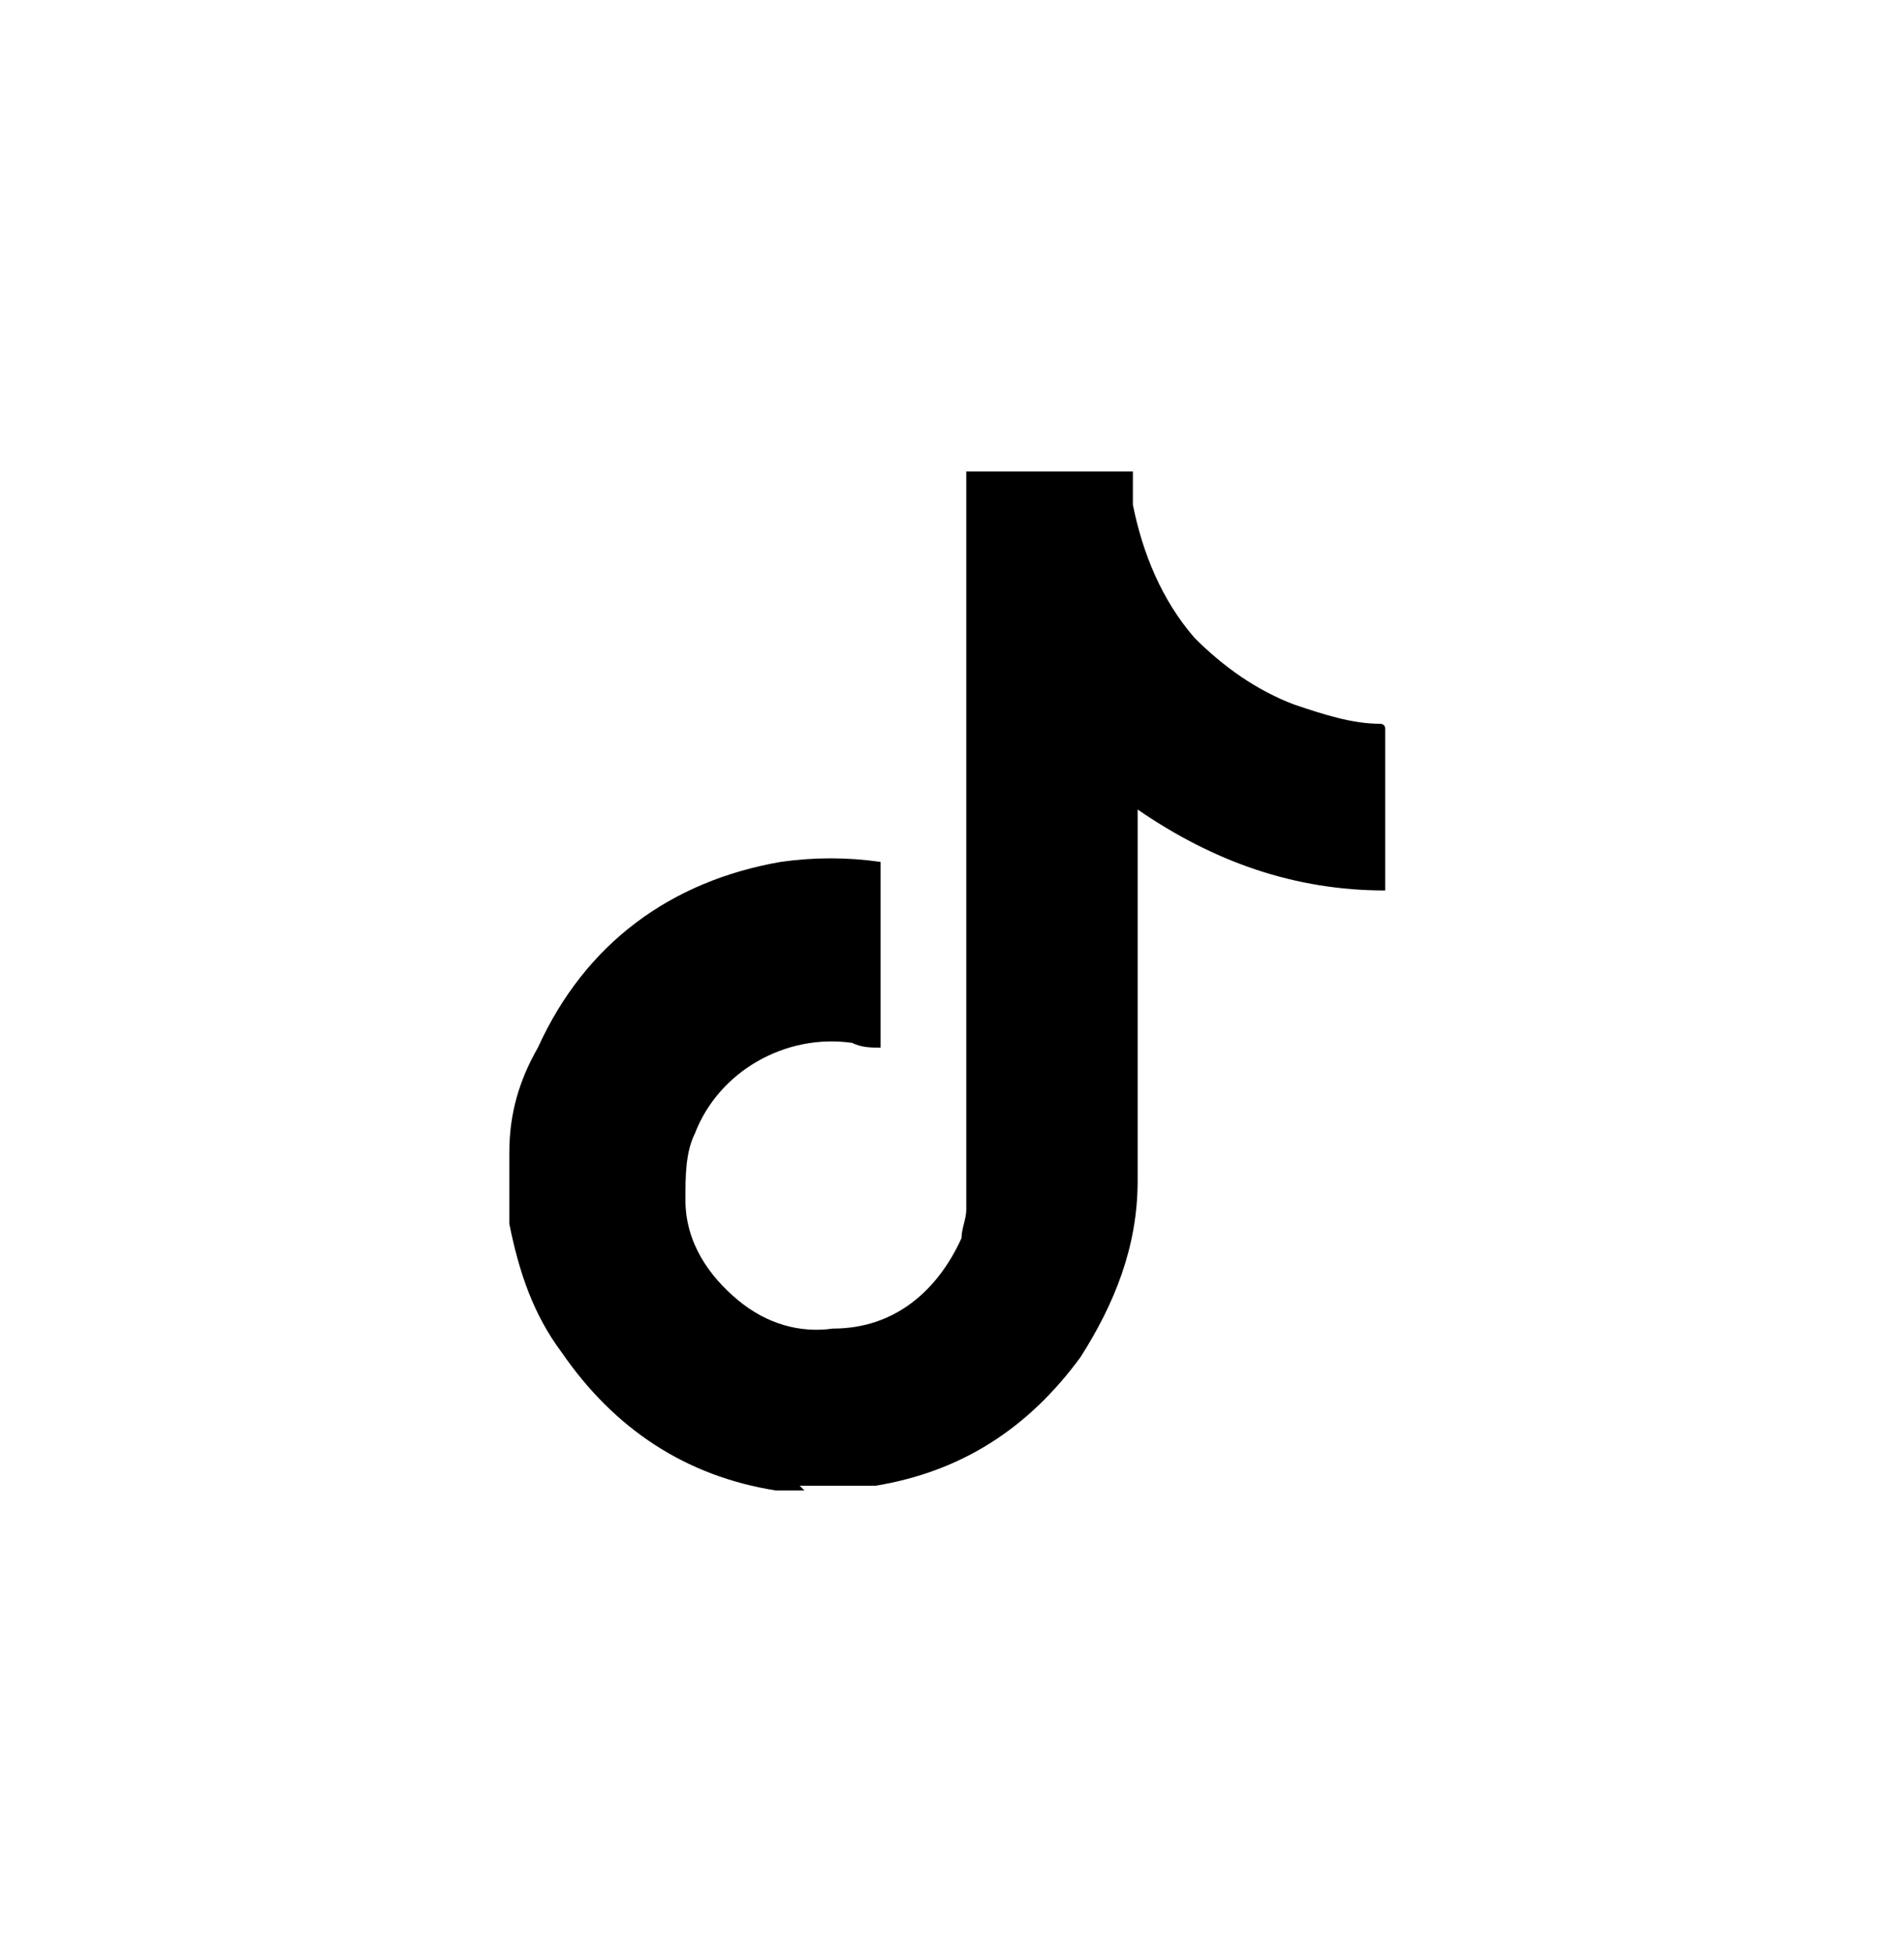<?xml version="1.0" encoding="UTF-8"?>
<svg id="Layer_1" data-name="Layer 1" xmlns="http://www.w3.org/2000/svg" version="1.1" viewBox="0 0 40 41">
  <defs>
    <style>
      .cls-1 {
        fill: #000;
        stroke-width: 0px;
      }
    </style>
  </defs>
  <path class="cls-1" d="M16.9,31.3c-.2,0-.4,0-.6,0-1.9-.3-3.4-1.3-4.5-2.9-.6-.8-.9-1.7-1.1-2.7,0-.5,0-1,0-1.5,0-.8.2-1.5.6-2.2,1-2.2,2.8-3.5,5.1-3.9.7-.1,1.4-.1,2.1,0,0,0,0,0,0,.1,0,1,0,2,0,3,0,.3,0,.6,0,.8-.2,0-.4,0-.6-.1-1.4-.2-2.8.6-3.3,1.9-.2.4-.2.9-.2,1.4,0,.9.5,1.6,1.1,2.1.6.5,1.3.7,2,.6,1.3,0,2.2-.8,2.7-1.9,0-.2.1-.4.1-.6,0-.7,0-1.4,0-2.1,0-3.5,0-6.9,0-10.4,0-1,0-2,0-3,0,0,0,0,0,0h3.5c0,.2,0,.5,0,.7.2,1,.6,2,1.3,2.8.6.6,1.3,1.1,2.1,1.4.6.2,1.2.4,1.8.4,0,0,.1,0,.1.1,0,1.1,0,2.3,0,3.4,0,0,0,0,0,0-1.9,0-3.6-.6-5.2-1.7v.2c0,1.5,0,3,0,4.5,0,1,0,2.1,0,3.1,0,1.4-.5,2.6-1.2,3.7-1.1,1.5-2.5,2.4-4.3,2.7-.3,0-.6,0-.8,0,0,0,0,0-.1,0h-.7Z"/>
</svg>